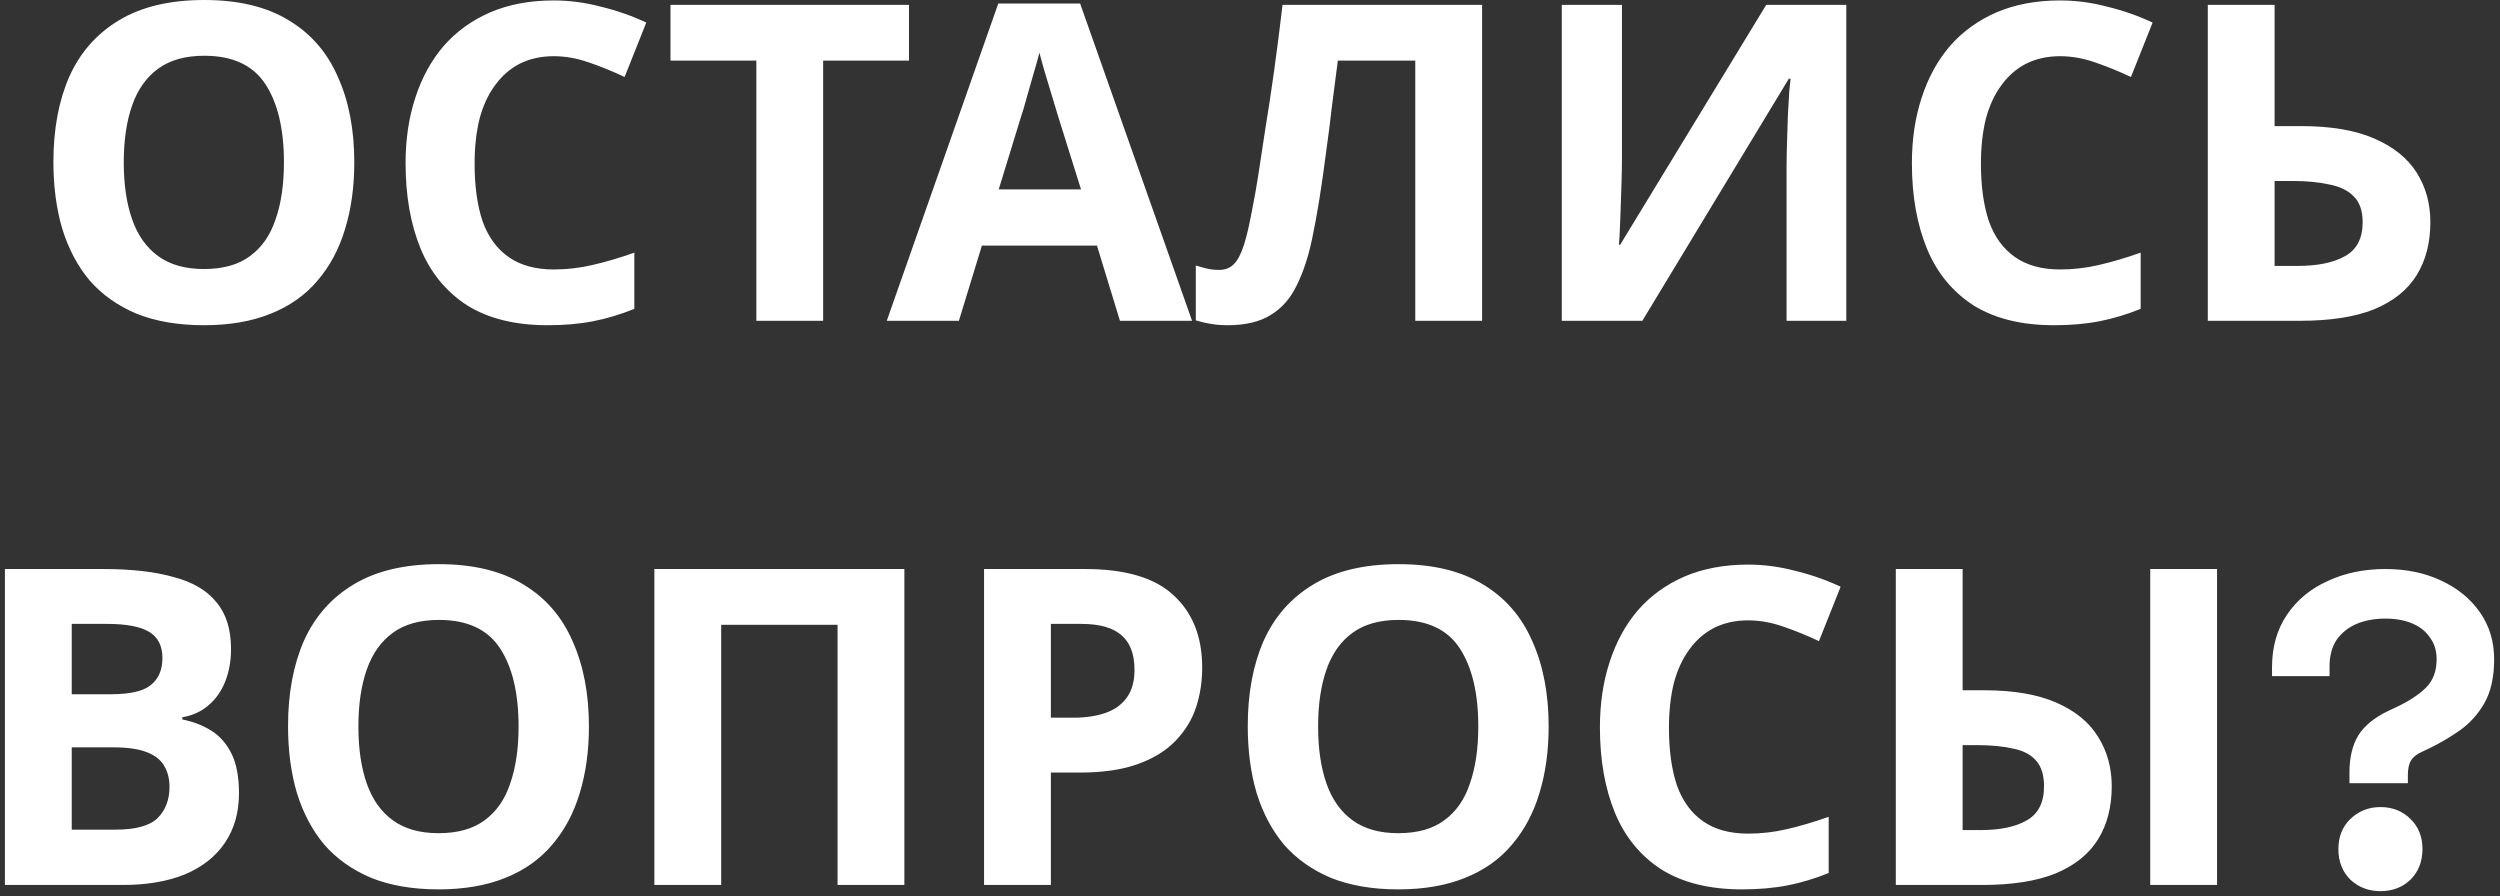 <?xml version="1.0" encoding="UTF-8"?> <svg xmlns="http://www.w3.org/2000/svg" width="226" height="81" viewBox="0 0 226 81" fill="none"><rect x="0" y="0" width="226" height="81" fill="#333333" stroke="none"/> <path d="M32.028 14.68C32.028 16.893 31.748 18.907 31.188 20.72C30.654 22.507 29.828 24.053 28.708 25.36C27.614 26.667 26.201 27.667 24.468 28.36C22.761 29.053 20.748 29.4 18.428 29.4C16.108 29.4 14.081 29.053 12.348 28.36C10.641 27.64 9.228 26.64 8.108 25.36C7.014 24.053 6.188 22.493 5.628 20.68C5.094 18.867 4.828 16.853 4.828 14.64C4.828 11.68 5.308 9.107 6.268 6.92C7.254 4.733 8.748 3.04 10.748 1.84C12.774 0.613 15.348 -9.53674e-07 18.468 -9.53674e-07C21.561 -9.53674e-07 24.108 0.613 26.108 1.84C28.108 3.04 29.588 4.747 30.548 6.96C31.535 9.147 32.028 11.72 32.028 14.68ZM11.188 14.68C11.188 16.68 11.441 18.4 11.948 19.84C12.454 21.28 13.241 22.387 14.308 23.16C15.374 23.933 16.748 24.32 18.428 24.32C20.161 24.32 21.548 23.933 22.588 23.16C23.654 22.387 24.428 21.28 24.908 19.84C25.415 18.4 25.668 16.68 25.668 14.68C25.668 11.667 25.108 9.307 23.988 7.6C22.868 5.893 21.028 5.04 18.468 5.04C16.761 5.04 15.374 5.427 14.308 6.2C13.241 6.973 12.454 8.08 11.948 9.52C11.441 10.96 11.188 12.68 11.188 14.68ZM50.064 5.08C48.917 5.08 47.89 5.307 46.984 5.76C46.104 6.213 45.357 6.867 44.744 7.72C44.13 8.547 43.664 9.56 43.344 10.76C43.05 11.96 42.904 13.307 42.904 14.8C42.904 16.827 43.144 18.56 43.624 20C44.13 21.413 44.917 22.493 45.984 23.24C47.05 23.987 48.41 24.36 50.064 24.36C51.237 24.36 52.397 24.227 53.544 23.96C54.717 23.693 55.984 23.32 57.344 22.84V27.92C56.09 28.427 54.85 28.8 53.624 29.04C52.397 29.28 51.024 29.4 49.504 29.4C46.57 29.4 44.144 28.8 42.224 27.6C40.33 26.373 38.93 24.667 38.024 22.48C37.117 20.267 36.664 17.693 36.664 14.76C36.664 12.6 36.957 10.627 37.544 8.84C38.13 7.027 38.984 5.467 40.104 4.16C41.25 2.853 42.65 1.84 44.304 1.12C45.984 0.4 47.904 0.04 50.064 0.04C51.477 0.04 52.89 0.227 54.304 0.6C55.744 0.947 57.117 1.427 58.424 2.04L56.464 6.96C55.397 6.453 54.317 6.013 53.224 5.64C52.157 5.267 51.104 5.08 50.064 5.08ZM74.412 29H68.373V5.48H60.612V0.44H82.172V5.48H74.412V29ZM101.244 29L99.164 22.2H88.764L86.684 29H80.164L90.244 0.32H97.644L107.764 29H101.244ZM95.644 10.48C95.511 10.027 95.337 9.453 95.124 8.76C94.911 8.067 94.697 7.36 94.484 6.64C94.271 5.92 94.097 5.293 93.964 4.76C93.831 5.293 93.644 5.96 93.404 6.76C93.191 7.533 92.977 8.28 92.764 9C92.577 9.693 92.431 10.187 92.324 10.48L90.284 17.12H97.724L95.644 10.48ZM133.981 29H127.941V5.48H120.941C120.781 6.707 120.608 8.04 120.421 9.48C120.261 10.92 120.075 12.387 119.861 13.88C119.675 15.347 119.475 16.747 119.261 18.08C119.048 19.387 118.835 20.547 118.621 21.56C118.275 23.213 117.808 24.627 117.221 25.8C116.661 26.973 115.875 27.867 114.861 28.48C113.875 29.093 112.581 29.4 110.981 29.4C110.448 29.4 109.941 29.36 109.461 29.28C108.981 29.2 108.528 29.093 108.101 28.96V24C108.448 24.107 108.781 24.2 109.101 24.28C109.448 24.36 109.821 24.4 110.221 24.4C110.755 24.4 111.195 24.227 111.541 23.88C111.888 23.533 112.195 22.947 112.461 22.12C112.728 21.267 112.995 20.093 113.261 18.6C113.395 17.96 113.555 17.053 113.741 15.88C113.928 14.68 114.141 13.28 114.381 11.68C114.648 10.053 114.915 8.293 115.181 6.4C115.448 4.48 115.701 2.493 115.941 0.44H133.981V29ZM141.186 0.44H146.626V14.24C146.626 14.907 146.613 15.653 146.586 16.48C146.559 17.307 146.533 18.12 146.506 18.92C146.479 19.693 146.453 20.373 146.426 20.96C146.399 21.52 146.373 21.907 146.346 22.12H146.466L159.666 0.44H166.906V29H161.506V15.28C161.506 14.56 161.519 13.773 161.546 12.92C161.573 12.04 161.599 11.2 161.626 10.4C161.679 9.6 161.719 8.907 161.746 8.32C161.799 7.707 161.839 7.307 161.866 7.12H161.706L148.466 29H141.186V0.44ZM186.236 5.08C185.089 5.08 184.062 5.307 183.156 5.76C182.276 6.213 181.529 6.867 180.916 7.72C180.302 8.547 179.836 9.56 179.516 10.76C179.222 11.96 179.076 13.307 179.076 14.8C179.076 16.827 179.316 18.56 179.796 20C180.302 21.413 181.089 22.493 182.156 23.24C183.222 23.987 184.582 24.36 186.236 24.36C187.409 24.36 188.569 24.227 189.716 23.96C190.889 23.693 192.156 23.32 193.516 22.84V27.92C192.262 28.427 191.022 28.8 189.796 29.04C188.569 29.28 187.196 29.4 185.676 29.4C182.742 29.4 180.316 28.8 178.396 27.6C176.502 26.373 175.102 24.667 174.196 22.48C173.289 20.267 172.836 17.693 172.836 14.76C172.836 12.6 173.129 10.627 173.716 8.84C174.302 7.027 175.156 5.467 176.276 4.16C177.422 2.853 178.822 1.84 180.476 1.12C182.156 0.4 184.076 0.04 186.236 0.04C187.649 0.04 189.062 0.227 190.476 0.6C191.916 0.947 193.289 1.427 194.596 2.04L192.636 6.96C191.569 6.453 190.489 6.013 189.396 5.64C188.329 5.267 187.276 5.08 186.236 5.08ZM199.584 29V0.44H205.624V11.4H208.024C210.718 11.4 212.918 11.773 214.624 12.52C216.358 13.267 217.638 14.293 218.464 15.6C219.291 16.907 219.704 18.4 219.704 20.08C219.704 21.947 219.291 23.547 218.464 24.88C217.638 26.213 216.358 27.24 214.624 27.96C212.891 28.653 210.651 29 207.904 29H199.584ZM207.664 24.04C209.504 24.04 210.944 23.747 211.984 23.16C213.051 22.573 213.584 21.547 213.584 20.08C213.584 19.067 213.318 18.293 212.784 17.76C212.278 17.227 211.544 16.867 210.584 16.68C209.651 16.467 208.518 16.36 207.184 16.36H205.624V24.04H207.664ZM9.324 51.44C11.857 51.44 13.977 51.68 15.684 52.16C17.417 52.613 18.71 53.373 19.564 54.44C20.444 55.48 20.884 56.893 20.884 58.68C20.884 59.747 20.71 60.72 20.364 61.6C20.017 62.48 19.51 63.2 18.844 63.76C18.204 64.32 17.417 64.68 16.484 64.84V65.04C17.444 65.227 18.31 65.56 19.084 66.04C19.857 66.52 20.47 67.213 20.924 68.12C21.377 69.027 21.604 70.227 21.604 71.72C21.604 73.453 21.177 74.947 20.324 76.2C19.497 77.427 18.297 78.373 16.724 79.04C15.15 79.68 13.284 80 11.124 80H0.444V51.44H9.324ZM10.004 62.76C11.764 62.76 12.977 62.48 13.644 61.92C14.337 61.36 14.684 60.547 14.684 59.48C14.684 58.387 14.284 57.6 13.484 57.12C12.684 56.64 11.417 56.4 9.684 56.4H6.484V62.76H10.004ZM6.484 67.56V75H10.444C12.257 75 13.524 74.653 14.244 73.96C14.964 73.24 15.324 72.293 15.324 71.12C15.324 70.4 15.164 69.773 14.844 69.24C14.55 68.707 14.03 68.293 13.284 68C12.537 67.707 11.524 67.56 10.244 67.56H6.484ZM53.239 65.68C53.239 67.893 52.959 69.907 52.399 71.72C51.865 73.507 51.039 75.053 49.919 76.36C48.825 77.667 47.412 78.667 45.679 79.36C43.972 80.053 41.959 80.4 39.639 80.4C37.319 80.4 35.292 80.053 33.559 79.36C31.852 78.64 30.439 77.64 29.319 76.36C28.225 75.053 27.399 73.493 26.839 71.68C26.305 69.867 26.039 67.853 26.039 65.64C26.039 62.68 26.519 60.107 27.479 57.92C28.465 55.733 29.959 54.04 31.959 52.84C33.985 51.613 36.559 51 39.679 51C42.772 51 45.319 51.613 47.319 52.84C49.319 54.04 50.799 55.747 51.759 57.96C52.745 60.147 53.239 62.72 53.239 65.68ZM32.399 65.68C32.399 67.68 32.652 69.4 33.159 70.84C33.665 72.28 34.452 73.387 35.519 74.16C36.585 74.933 37.959 75.32 39.639 75.32C41.372 75.32 42.759 74.933 43.799 74.16C44.865 73.387 45.639 72.28 46.119 70.84C46.625 69.4 46.879 67.68 46.879 65.68C46.879 62.667 46.319 60.307 45.199 58.6C44.079 56.893 42.239 56.04 39.679 56.04C37.972 56.04 36.585 56.427 35.519 57.2C34.452 57.973 33.665 59.08 33.159 60.52C32.652 61.96 32.399 63.68 32.399 65.68ZM59.155 80V51.44H81.755V80H75.715V56.48H65.195V80H59.155ZM98.079 51.44C101.759 51.44 104.439 52.24 106.119 53.84C107.826 55.413 108.679 57.587 108.679 60.36C108.679 61.613 108.493 62.813 108.119 63.96C107.746 65.08 107.119 66.093 106.239 67C105.386 67.88 104.253 68.573 102.839 69.08C101.426 69.587 99.679 69.84 97.599 69.84H94.999V80H88.959V51.44H98.079ZM97.759 56.4H94.999V64.88H96.999C98.146 64.88 99.133 64.733 99.959 64.44C100.786 64.147 101.426 63.68 101.879 63.04C102.333 62.4 102.559 61.573 102.559 60.56C102.559 59.147 102.173 58.107 101.399 57.44C100.626 56.747 99.413 56.4 97.759 56.4ZM139.997 65.68C139.997 67.893 139.717 69.907 139.157 71.72C138.623 73.507 137.797 75.053 136.677 76.36C135.583 77.667 134.17 78.667 132.437 79.36C130.73 80.053 128.717 80.4 126.397 80.4C124.077 80.4 122.05 80.053 120.317 79.36C118.61 78.64 117.197 77.64 116.077 76.36C114.983 75.053 114.157 73.493 113.597 71.68C113.063 69.867 112.797 67.853 112.797 65.64C112.797 62.68 113.277 60.107 114.237 57.92C115.223 55.733 116.717 54.04 118.717 52.84C120.743 51.613 123.317 51 126.437 51C129.53 51 132.077 51.613 134.077 52.84C136.077 54.04 137.557 55.747 138.517 57.96C139.503 60.147 139.997 62.72 139.997 65.68ZM119.157 65.68C119.157 67.68 119.41 69.4 119.917 70.84C120.423 72.28 121.21 73.387 122.277 74.16C123.343 74.933 124.717 75.32 126.397 75.32C128.13 75.32 129.517 74.933 130.557 74.16C131.623 73.387 132.397 72.28 132.877 70.84C133.383 69.4 133.637 67.68 133.637 65.68C133.637 62.667 133.077 60.307 131.957 58.6C130.837 56.893 128.997 56.04 126.437 56.04C124.73 56.04 123.343 56.427 122.277 57.2C121.21 57.973 120.423 59.08 119.917 60.52C119.41 61.96 119.157 63.68 119.157 65.68ZM158.033 56.08C156.886 56.08 155.859 56.307 154.953 56.76C154.073 57.213 153.326 57.867 152.713 58.72C152.099 59.547 151.633 60.56 151.313 61.76C151.019 62.96 150.873 64.307 150.873 65.8C150.873 67.827 151.113 69.56 151.593 71C152.099 72.413 152.886 73.493 153.953 74.24C155.019 74.987 156.379 75.36 158.033 75.36C159.206 75.36 160.366 75.227 161.513 74.96C162.686 74.693 163.953 74.32 165.313 73.84V78.92C164.059 79.427 162.819 79.8 161.593 80.04C160.366 80.28 158.993 80.4 157.473 80.4C154.539 80.4 152.113 79.8 150.193 78.6C148.299 77.373 146.899 75.667 145.993 73.48C145.086 71.267 144.633 68.693 144.633 65.76C144.633 63.6 144.926 61.627 145.513 59.84C146.099 58.027 146.953 56.467 148.073 55.16C149.219 53.853 150.619 52.84 152.273 52.12C153.953 51.4 155.873 51.04 158.033 51.04C159.446 51.04 160.859 51.227 162.273 51.6C163.713 51.947 165.086 52.427 166.393 53.04L164.433 57.96C163.366 57.453 162.286 57.013 161.193 56.64C160.126 56.267 159.073 56.08 158.033 56.08ZM171.381 80V51.44H177.421V62.4H179.381C182.021 62.4 184.195 62.773 185.901 63.52C187.608 64.267 188.861 65.293 189.661 66.6C190.488 67.907 190.901 69.4 190.901 71.08C190.901 72.947 190.488 74.547 189.661 75.88C188.835 77.213 187.555 78.24 185.821 78.96C184.115 79.653 181.901 80 179.181 80H171.381ZM179.021 75.04C180.808 75.04 182.208 74.747 183.221 74.16C184.261 73.573 184.781 72.547 184.781 71.08C184.781 70.067 184.541 69.293 184.061 68.76C183.608 68.227 182.928 67.867 182.021 67.68C181.115 67.467 180.021 67.36 178.741 67.36H177.421V75.04H179.021ZM194.381 80V51.44H200.421V80H194.381ZM212.391 70.8V69.84C212.391 68.48 212.658 67.36 213.191 66.48C213.751 65.6 214.645 64.867 215.871 64.28L216.551 63.96C217.751 63.4 218.671 62.8 219.311 62.16C219.951 61.52 220.271 60.667 220.271 59.6C220.271 58.827 220.071 58.173 219.671 57.64C219.298 57.08 218.765 56.653 218.071 56.36C217.378 56.067 216.565 55.92 215.631 55.92C214.671 55.92 213.805 56.08 213.031 56.4C212.285 56.72 211.685 57.2 211.231 57.84C210.805 58.48 210.591 59.28 210.591 60.24V61.12H205.391V60.32C205.391 58.48 205.845 56.893 206.751 55.56C207.658 54.227 208.885 53.213 210.431 52.52C211.978 51.8 213.711 51.44 215.631 51.44C217.525 51.44 219.205 51.787 220.671 52.48C222.165 53.173 223.338 54.133 224.191 55.36C225.045 56.587 225.471 58 225.471 59.6C225.471 61.2 225.178 62.52 224.591 63.56C224.005 64.573 223.258 65.4 222.351 66.04C221.471 66.653 220.565 67.187 219.631 67.64L218.951 67.96C218.471 68.173 218.138 68.44 217.951 68.76C217.765 69.053 217.671 69.493 217.671 70.08V70.8H212.391ZM215.191 80.56C214.125 80.56 213.218 80.213 212.471 79.52C211.751 78.8 211.391 77.88 211.391 76.76C211.391 75.64 211.751 74.733 212.471 74.04C213.218 73.32 214.125 72.96 215.191 72.96C216.285 72.96 217.191 73.32 217.911 74.04C218.631 74.733 218.991 75.64 218.991 76.76C218.991 77.88 218.631 78.8 217.911 79.52C217.191 80.213 216.285 80.56 215.191 80.56Z" fill="white"></path> </svg> 